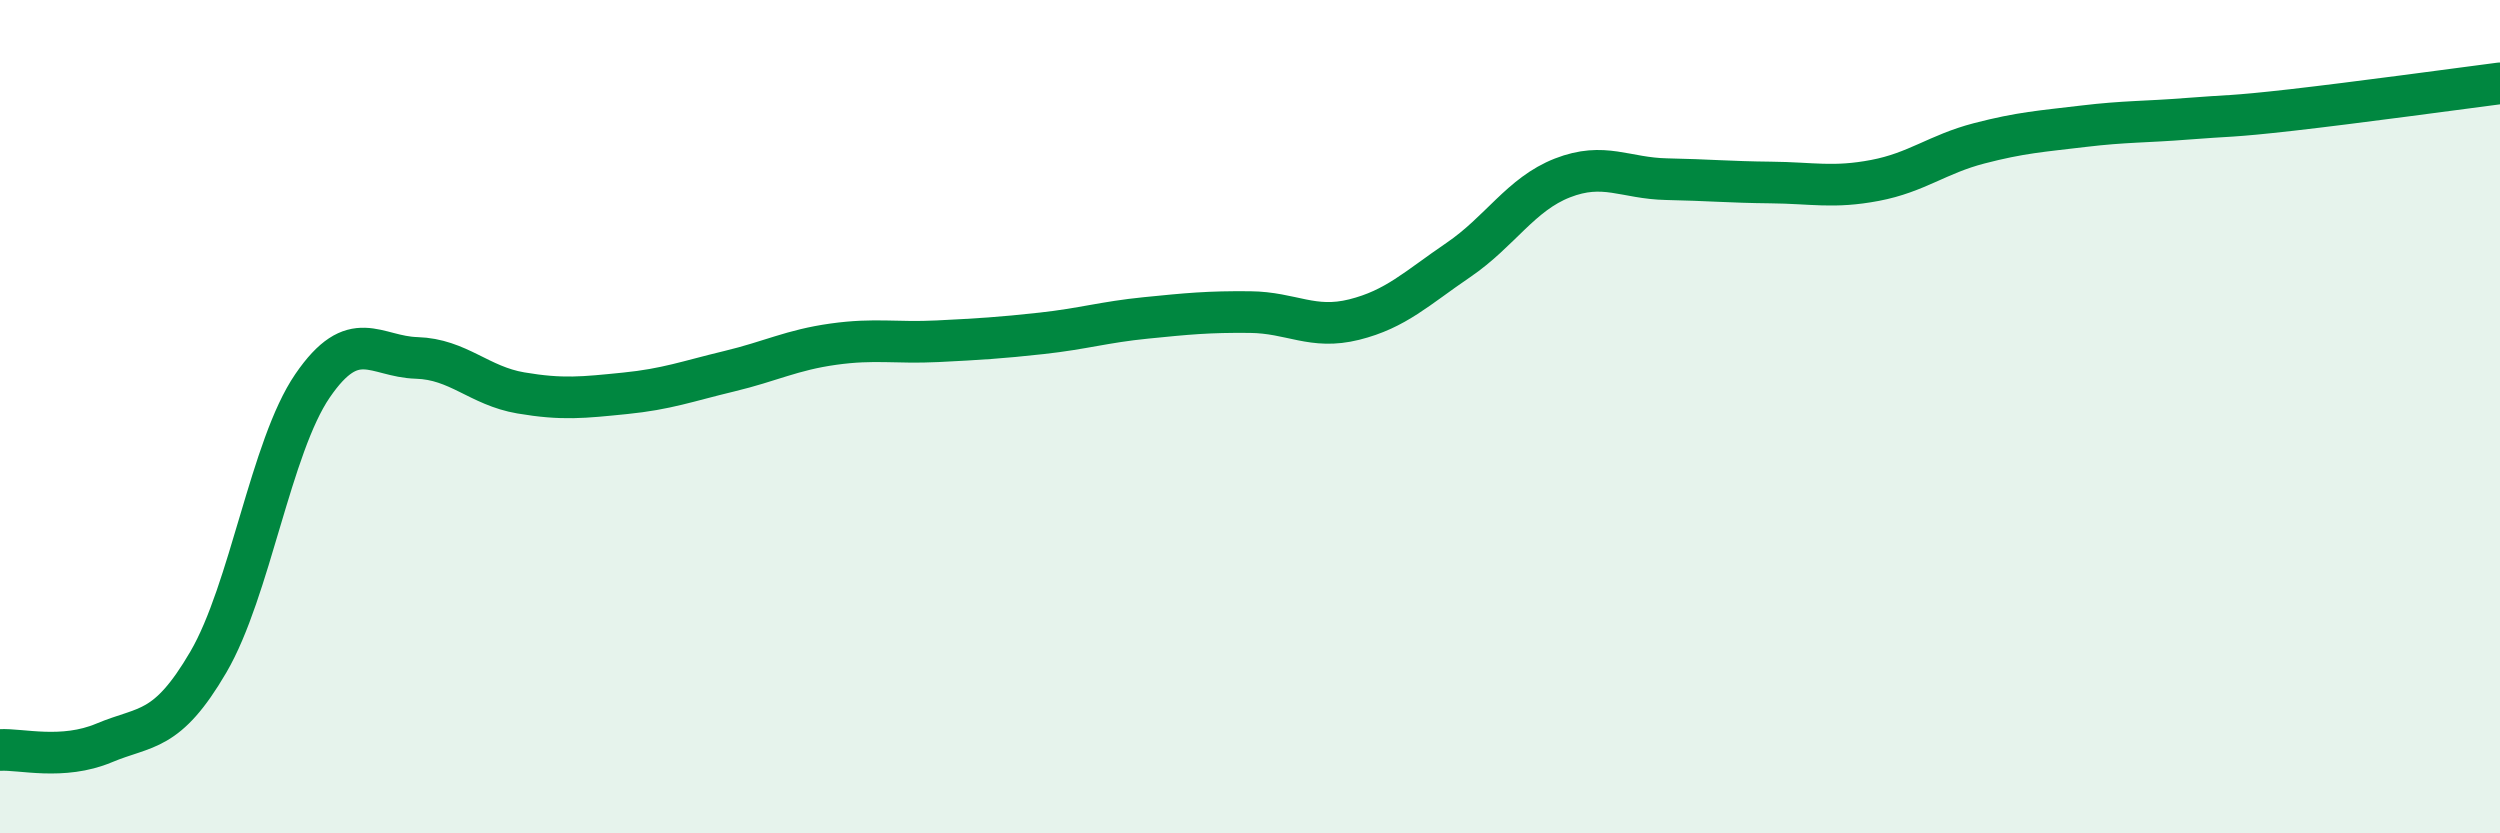 
    <svg width="60" height="20" viewBox="0 0 60 20" xmlns="http://www.w3.org/2000/svg">
      <path
        d="M 0,18 C 0.5,17.97 1.5,18.25 2.5,17.83 C 3.5,17.41 4,17.6 5,15.89 C 6,14.18 6.5,10.72 7.5,9.26 C 8.5,7.8 9,8.56 10,8.59 C 11,8.62 11.5,9.26 12.5,9.43 C 13.5,9.6 14,9.54 15,9.44 C 16,9.34 16.5,9.15 17.5,8.91 C 18.5,8.67 19,8.4 20,8.26 C 21,8.12 21.5,8.24 22.5,8.19 C 23.5,8.14 24,8.11 25,8 C 26,7.89 26.5,7.73 27.5,7.63 C 28.5,7.53 29,7.48 30,7.49 C 31,7.5 31.5,7.92 32.5,7.67 C 33.5,7.42 34,6.92 35,6.24 C 36,5.56 36.5,4.66 37.5,4.27 C 38.5,3.88 39,4.28 40,4.3 C 41,4.32 41.5,4.37 42.5,4.38 C 43.5,4.39 44,4.52 45,4.33 C 46,4.14 46.5,3.7 47.5,3.44 C 48.5,3.18 49,3.15 50,3.03 C 51,2.91 51.5,2.93 52.5,2.85 C 53.5,2.77 53.5,2.81 55,2.64 C 56.5,2.47 59,2.13 60,2L60 20L0 20Z"
        fill="#008740"
        opacity="0.1"
        stroke-linecap="round"
        stroke-linejoin="round"
      />
      <path
        d="M 0,18 C 0.5,17.97 1.5,18.25 2.5,17.83 C 3.5,17.41 4,17.6 5,15.89 C 6,14.18 6.5,10.72 7.5,9.26 C 8.5,7.8 9,8.56 10,8.59 C 11,8.62 11.5,9.26 12.5,9.43 C 13.5,9.6 14,9.54 15,9.44 C 16,9.34 16.5,9.15 17.5,8.91 C 18.5,8.67 19,8.4 20,8.26 C 21,8.12 21.5,8.24 22.5,8.19 C 23.5,8.14 24,8.11 25,8 C 26,7.89 26.5,7.73 27.5,7.63 C 28.5,7.53 29,7.48 30,7.49 C 31,7.5 31.5,7.92 32.5,7.67 C 33.5,7.42 34,6.92 35,6.24 C 36,5.56 36.5,4.66 37.5,4.27 C 38.5,3.88 39,4.28 40,4.3 C 41,4.32 41.5,4.37 42.5,4.38 C 43.5,4.39 44,4.52 45,4.33 C 46,4.14 46.5,3.7 47.5,3.44 C 48.5,3.18 49,3.15 50,3.03 C 51,2.91 51.5,2.93 52.5,2.85 C 53.5,2.77 53.5,2.81 55,2.64 C 56.5,2.47 59,2.13 60,2"
        stroke="#008740"
        stroke-width="1"
        fill="none"
        stroke-linecap="round"
        stroke-linejoin="round"
      />
    </svg>
  